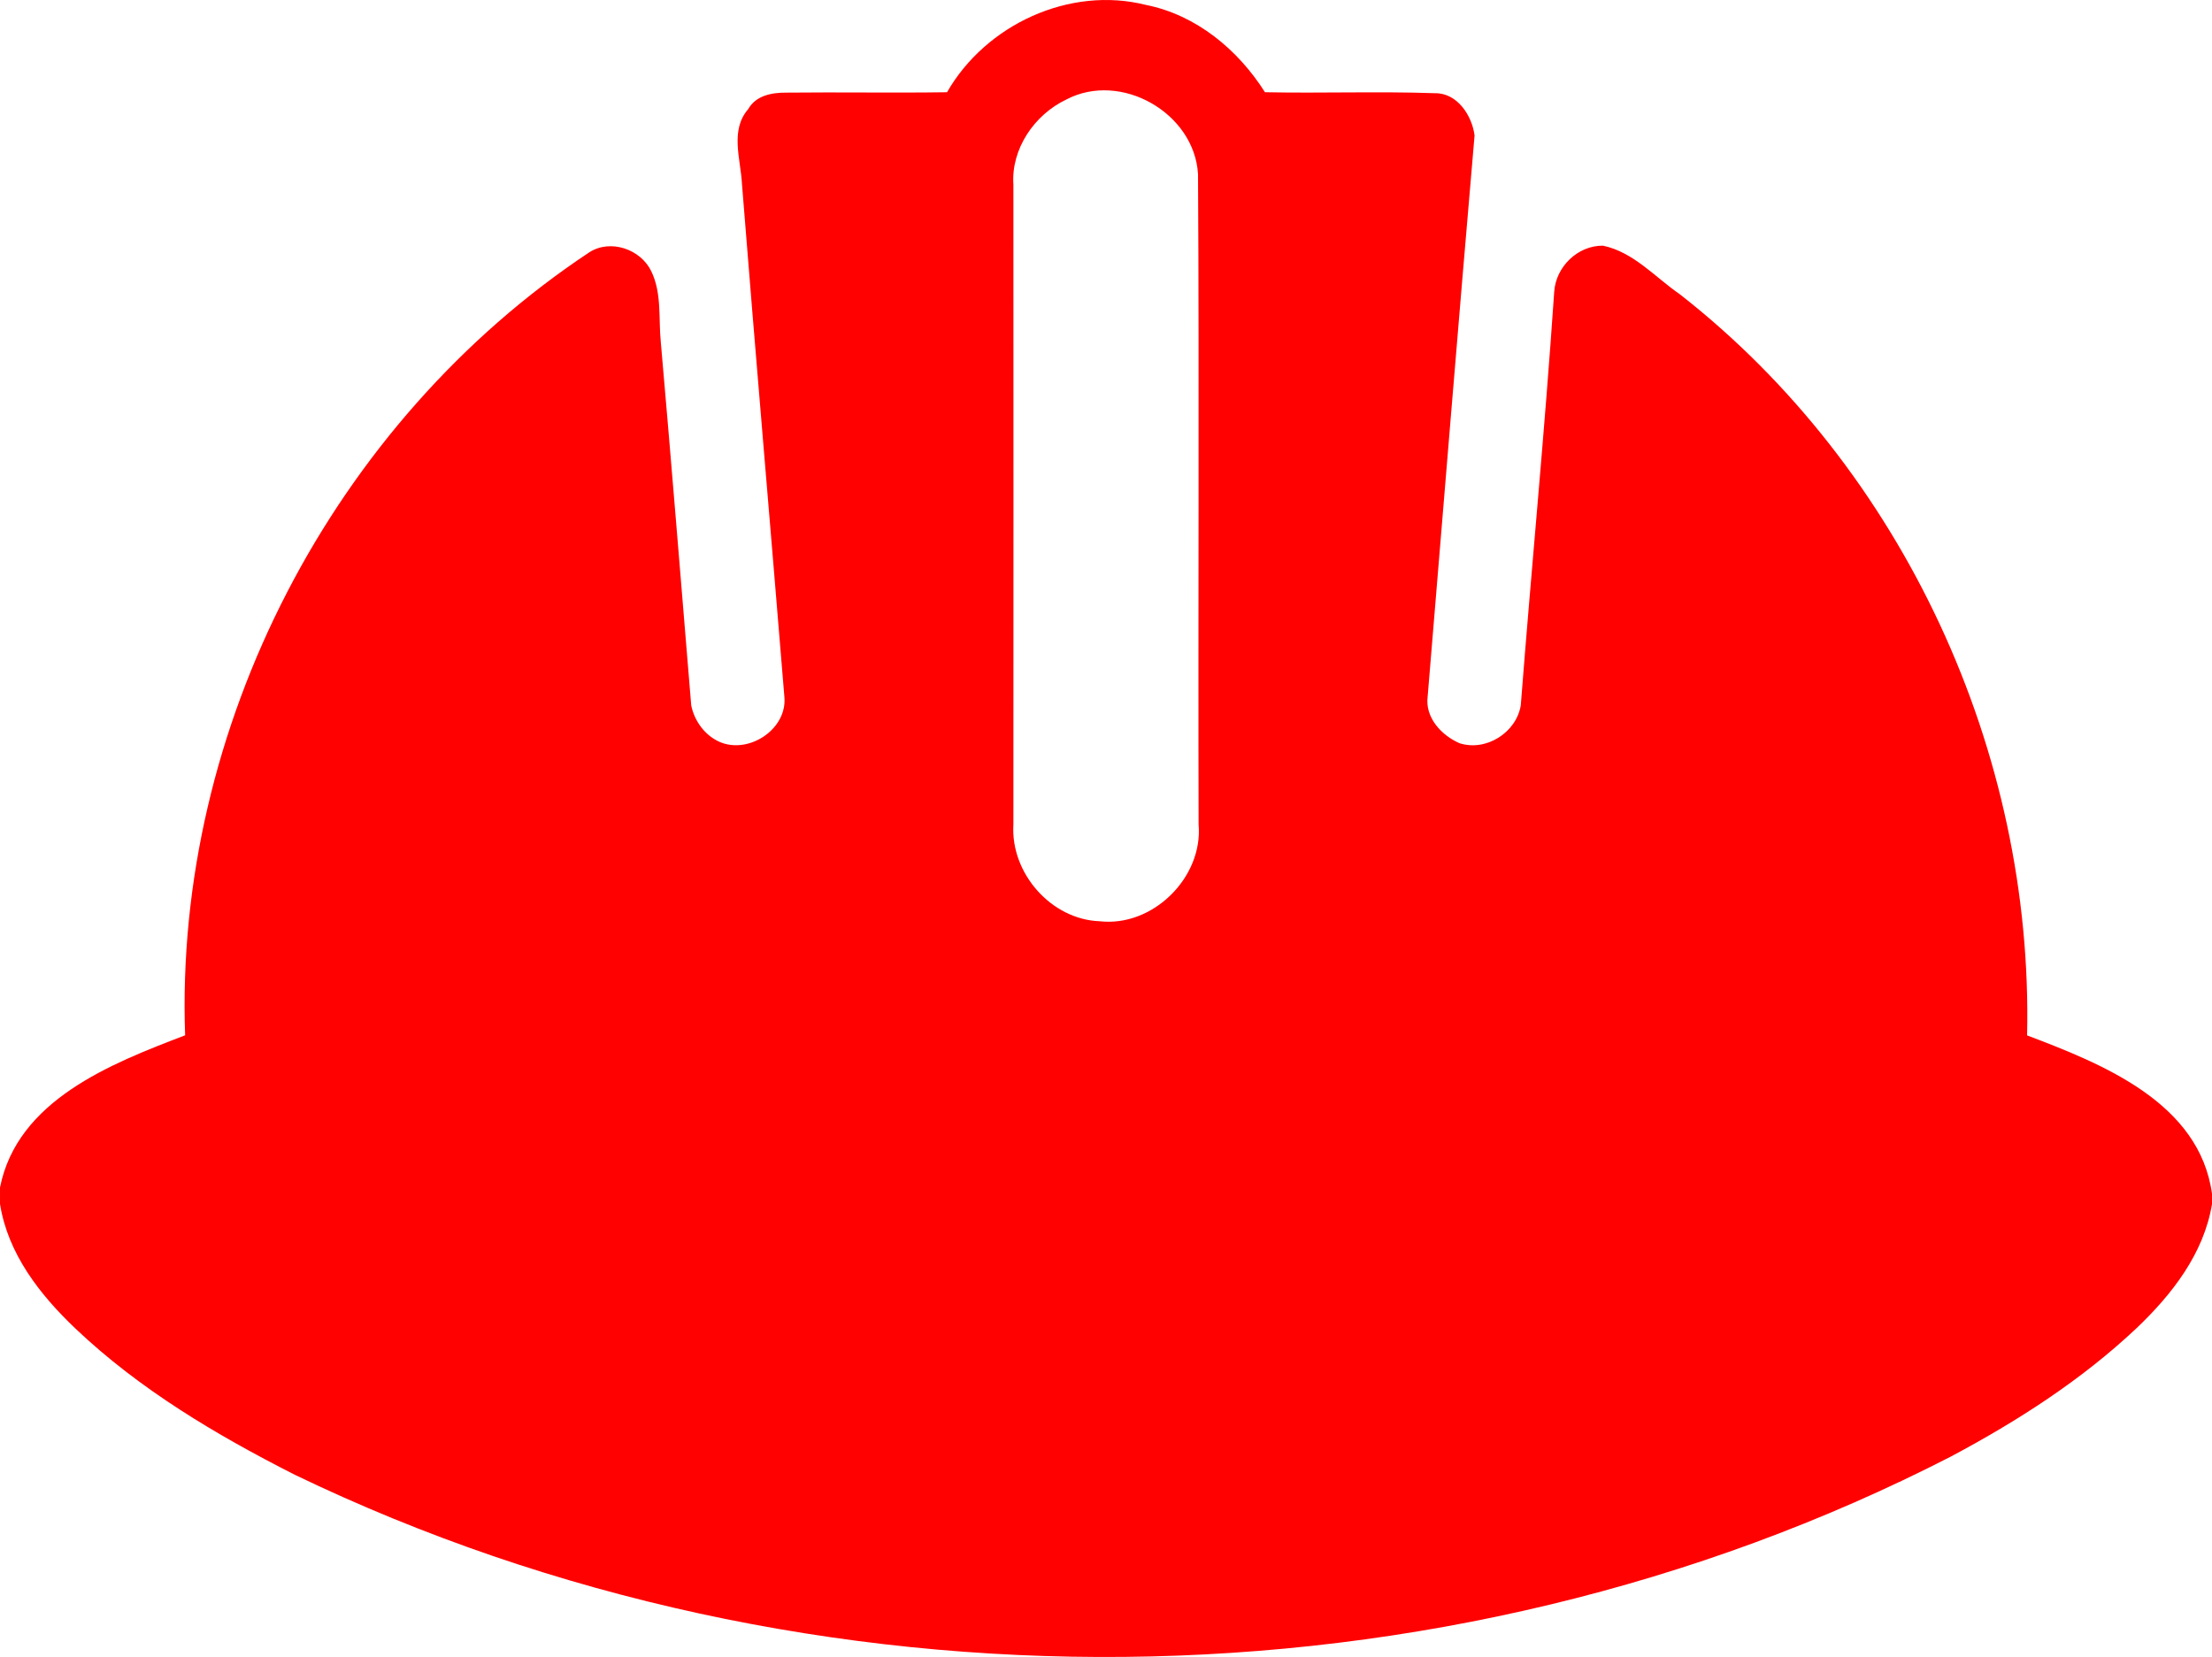 <?xml version="1.0" encoding="UTF-8"?> <!-- Creator: CorelDRAW 2019 (64-Bit) --> <svg xmlns="http://www.w3.org/2000/svg" xmlns:xlink="http://www.w3.org/1999/xlink" xmlns:xodm="http://www.corel.com/coreldraw/odm/2003" xml:space="preserve" width="79.375mm" height="59.467mm" version="1.1" style="shape-rendering:geometricPrecision; text-rendering:geometricPrecision; image-rendering:optimizeQuality; fill-rule:evenodd; clip-rule:evenodd" viewBox="0 0 24081.43 18041.55"> <defs> <style type="text/css"> <![CDATA[ .fil0 {fill:#FF0101;fill-rule:nonzero} ]]> </style> </defs> <g id="Capa_x0020_1">  <g id="_1430240798144"> <path class="fil0" d="M10310.09 1004.1c422.77,-736.39 1334.64,-1160.19 2166.23,-950.43 546.86,109.16 1001.76,487 1295.02,950.43 616.46,12.8 1234.07,-10.71 1851.62,10.71 241.89,-3.22 402.48,242.98 430.27,460.24 -175.54,2034.59 -341.46,4071.37 -510.54,6107.05 -31.04,230.12 149.81,424.9 347.87,510.54 288.95,92.02 617.55,-116.65 665.7,-413.16 116.65,-1501.57 262.25,-3000.01 363.92,-4502.67 18.17,-271.87 254.7,-504.08 530.84,-501.96 333.91,69.6 568.31,344.65 839.08,530.84 2432.79,1902.95 3848.74,4986.45 3778.14,8067.8 823.07,311.43 1877.28,733.11 2013.2,1725.35l0 111.34c-88.8,539.43 -435.58,983.59 -820.91,1350.66 -600.41,566.19 -1300.39,1014.66 -2027.1,1401.05 -5541.96,2844.79 -12416.37,2899.4 -18023.62,195.87 -854.13,-433.45 -1690,-929.04 -2387.83,-1591.52 -387.49,-368.22 -736.39,-814.48 -821.97,-1357.12l0 -179.85c189.47,-951.52 1208.34,-1348.54 2015.33,-1656.84 -118.84,-3346.75 1612.91,-6676.42 4401.06,-8525.85 230.12,-147.72 559.72,-33.16 674.28,207.64 116.65,240.8 77.09,517.98 103.79,775.95 115.56,1316.47 221.54,2632.94 330.69,3950.5 34.19,168.02 146.63,324.29 306.12,396.01 318.98,141.29 744.91,-138.04 707.5,-494.49 -152,-1860.17 -313.61,-3719.22 -461.3,-5579.43 -13.96,-270.78 -132.73,-584.39 68.51,-815.57 84.59,-148.75 257.97,-179.79 414.19,-178.7 583.33,-6.4 1166.59,4.28 1749.89,-4.28l0.03 -0.12zm1299.36 79.22l0 0c-346.77,163.77 -603.65,537.3 -576.9,927.95 1.09,2322.54 1.09,4645.05 0,6967.58 -32.13,525.44 408.82,1032.74 939.72,1052 579.02,65.29 1126.97,-477.32 1076.7,-1055.28 -6.4,-2359.98 7.49,-4719.98 -6.4,-7078.93 -38.53,-666.79 -839.15,-1124.85 -1433.06,-813.42l-0.06 0.09z"></path> </g> </g> </svg> 